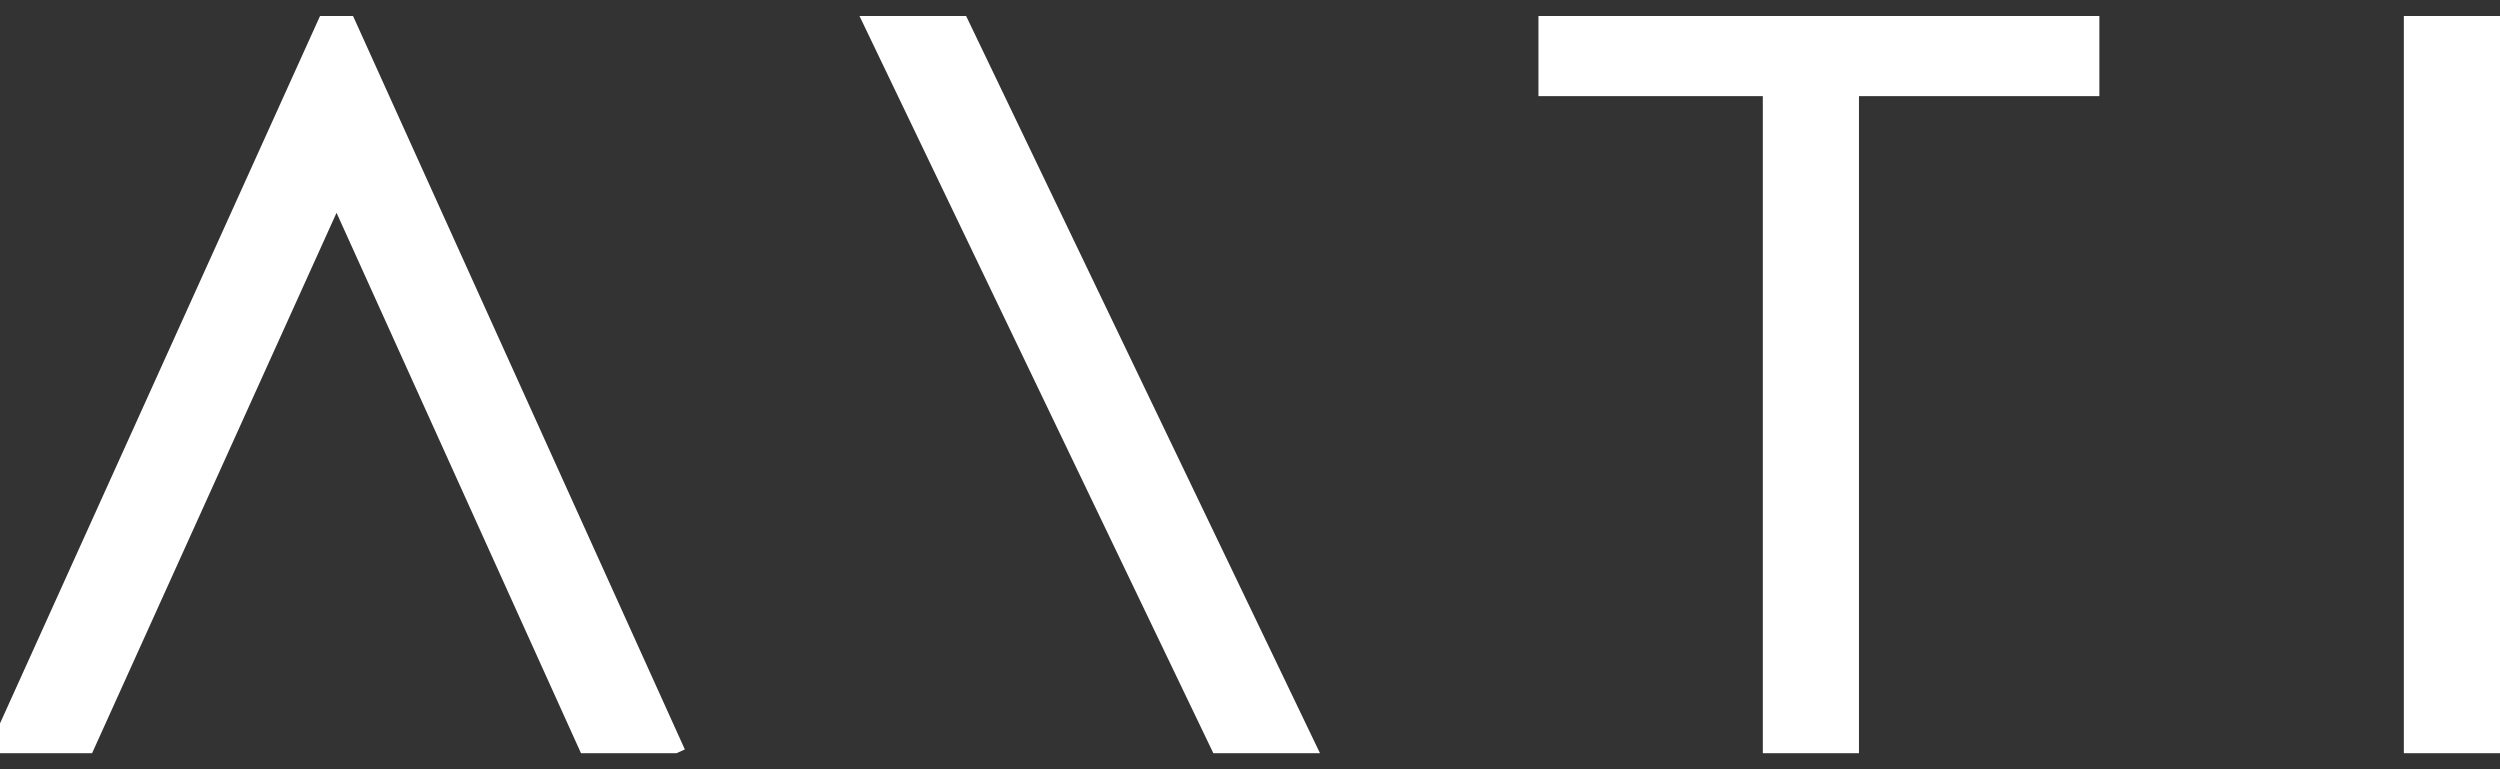 <svg width="78" height="24" viewBox="0 0 78 24" fill="none" xmlns="http://www.w3.org/2000/svg">
<rect x="0" y="0" width="78" height="24" fill="#333333" stroke="none"/>
<g clip-path="url(#clip0_458_27096)">
<path fill-rule="evenodd" clip-rule="evenodd" d="M26.648 0.149L38.648 25.149L41.352 23.851L29.352 -1.149L26.648 0.149ZM21.367 23.382L10.5 -0.639L-0.367 23.382L2.367 24.618L10.5 6.639L18.633 24.618L21.367 23.382ZM48 0H65.5V3H58V24H55V3H48V0ZM75 -0.5V24H78V-0.5H75Z" fill="white"/>
</g>
<defs>
<clipPath id="clip0_458_27096">
<rect width="78" height="23" fill="white" transform="translate(0 0.5)"/>
</clipPath>
</defs>
</svg>
